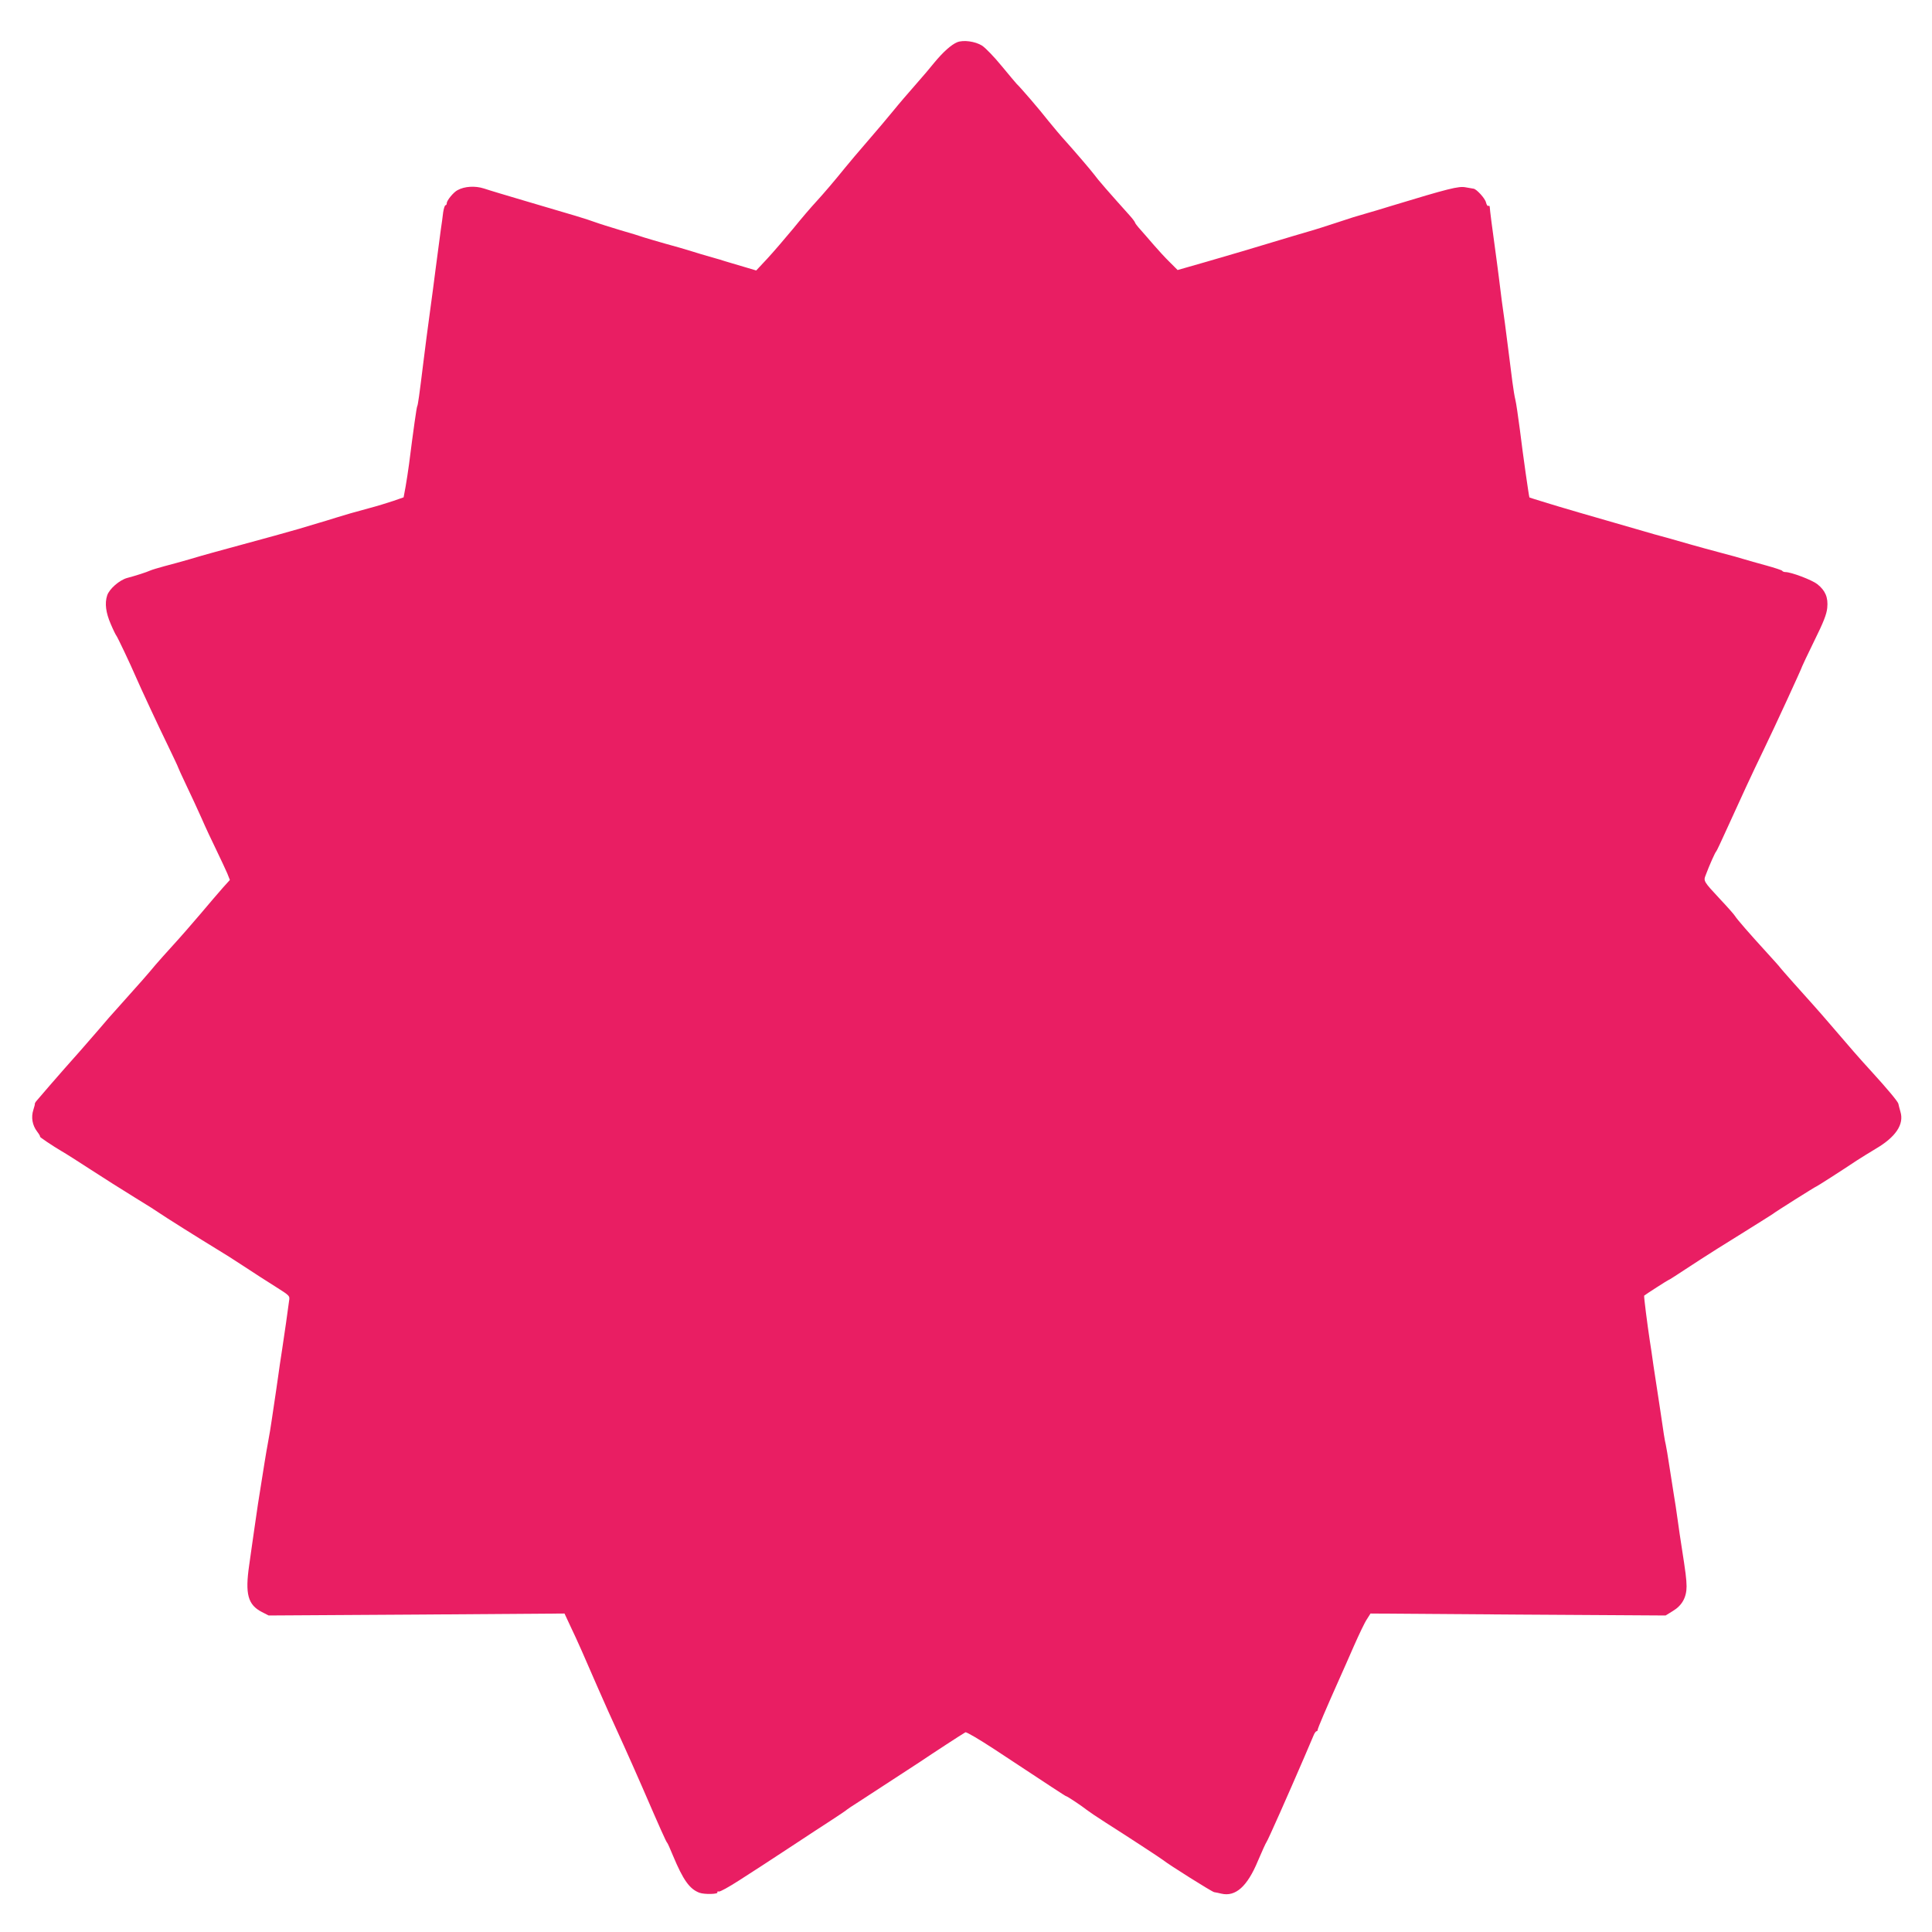 <?xml version="1.0" standalone="no"?>
<!DOCTYPE svg PUBLIC "-//W3C//DTD SVG 20010904//EN"
 "http://www.w3.org/TR/2001/REC-SVG-20010904/DTD/svg10.dtd">
<svg version="1.0" xmlns="http://www.w3.org/2000/svg"
 width="1280pt" height="1280pt" viewBox="0 0 1280 1280"
 preserveAspectRatio="xMidYMid meet">
<g transform="translate(0,1280) scale(0.1,-0.1)"
fill="#e91e63" stroke="none">
<path d="M6341 12520 c-40 -17 -93 -65 -151 -135 -30 -37 -77 -93 -105 -124
-81 -93 -117 -134 -175 -205 -30 -37 -102 -122 -160 -189 -58 -67 -126 -147
-150 -177 -72 -89 -141 -170 -196 -230 -28 -30 -96 -109 -150 -176 -55 -66
-132 -156 -171 -198 l-73 -78 -57 17 c-32 10 -80 24 -108 32 -27 8 -61 18 -75
23 -14 4 -45 13 -70 20 -25 7 -79 23 -120 36 -41 13 -118 35 -170 49 -52 15
-115 33 -140 41 -25 9 -97 31 -160 49 -63 19 -140 43 -170 54 -58 21 -120 40
-465 141 -115 34 -236 70 -268 81 -59 19 -129 15 -176 -11 -26 -13 -71 -68
-71 -86 0 -8 -4 -14 -9 -14 -4 0 -11 -21 -15 -47 -3 -27 -10 -79 -16 -118 -10
-77 -28 -210 -35 -265 -8 -63 -25 -194 -35 -265 -19 -139 -31 -232 -45 -345
-27 -220 -36 -284 -41 -292 -4 -7 -25 -154 -54 -383 -6 -44 -16 -111 -23 -150
l-13 -70 -69 -24 c-39 -13 -110 -35 -160 -48 -117 -32 -136 -37 -220 -63 -38
-12 -90 -28 -115 -35 -25 -8 -83 -25 -130 -39 -47 -13 -119 -34 -160 -45 -41
-11 -133 -36 -205 -56 -71 -19 -164 -45 -205 -56 -41 -11 -113 -32 -160 -46
-47 -13 -119 -34 -160 -44 -41 -11 -84 -24 -95 -29 -24 -11 -95 -34 -152 -49
-52 -14 -119 -73 -133 -116 -17 -52 -9 -114 24 -190 16 -38 33 -72 36 -75 6
-5 96 -195 128 -270 33 -76 150 -328 218 -467 35 -73 64 -134 64 -137 0 -2 24
-55 54 -118 30 -62 75 -160 101 -218 25 -58 70 -154 100 -215 29 -60 61 -129
71 -152 l17 -43 -47 -52 c-26 -29 -92 -107 -148 -173 -56 -66 -138 -160 -184
-210 -45 -49 -97 -108 -116 -130 -33 -41 -119 -139 -238 -271 -36 -39 -99
-111 -140 -160 -74 -86 -162 -186 -223 -254 -30 -33 -166 -191 -188 -217 -5
-7 -9 -14 -8 -15 1 -2 -3 -20 -10 -41 -16 -49 -7 -102 25 -144 14 -18 22 -33
19 -33 -9 0 87 -64 145 -98 25 -14 111 -69 191 -121 81 -53 213 -136 294 -186
81 -49 154 -96 163 -103 20 -15 278 -177 377 -237 39 -23 121 -75 183 -116 62
-41 155 -101 208 -134 95 -60 95 -60 89 -95 -3 -19 -12 -84 -20 -145 -9 -60
-20 -137 -25 -170 -5 -33 -12 -80 -16 -105 -3 -25 -15 -103 -25 -175 -11 -71
-24 -159 -29 -195 -5 -36 -16 -103 -25 -150 -14 -75 -23 -134 -66 -405 -5 -33
-16 -107 -24 -165 -8 -58 -24 -165 -34 -239 -28 -192 -9 -263 84 -311 l45 -23
980 6 980 7 41 -88 c38 -78 101 -221 179 -402 34 -78 98 -222 173 -385 30 -66
85 -190 122 -275 117 -270 159 -365 166 -370 3 -3 20 -41 38 -85 67 -160 109
-220 175 -245 33 -12 127 -10 119 3 -3 5 2 7 10 5 8 -2 67 31 131 72 64 41
133 86 155 100 22 14 113 74 203 133 90 59 206 136 258 169 52 34 97 64 100
68 3 3 40 28 83 55 72 47 366 238 399 260 95 64 279 184 304 198 6 4 92 -47
190 -111 391 -258 473 -312 477 -312 7 0 106 -66 137 -91 14 -11 70 -49 125
-84 142 -90 368 -238 380 -248 37 -30 323 -210 339 -213 12 -2 33 -6 48 -10
94 -22 172 48 242 217 27 63 52 119 57 125 9 11 145 318 251 564 27 63 54 127
61 143 6 15 15 27 19 27 5 0 8 5 8 10 0 9 57 143 145 340 19 41 61 138 95 215
34 77 72 157 86 177 l24 38 978 -7 977 -6 47 29 c62 37 92 91 92 164 -1 51 -5
84 -34 270 -6 36 -17 112 -25 170 -8 58 -19 132 -25 165 -5 33 -18 116 -29
185 -10 69 -22 136 -25 150 -6 23 -15 78 -36 225 -5 33 -14 89 -19 125 -6 36
-17 112 -26 170 -8 58 -19 134 -25 170 -15 98 -40 293 -37 296 6 6 158 104
162 104 3 0 27 15 210 135 44 29 168 107 275 173 107 67 200 125 205 129 15
13 285 183 290 183 3 0 166 104 266 171 30 19 87 55 126 78 133 78 189 162
164 245 -6 22 -13 47 -14 54 -4 15 -72 97 -177 212 -78 85 -146 163 -275 314
-38 45 -88 101 -110 126 -79 87 -210 235 -220 248 -5 8 -44 51 -85 96 -118
129 -204 228 -215 247 -5 9 -50 60 -100 113 -109 117 -110 119 -94 159 25 67
63 152 70 157 3 3 36 73 73 155 87 192 163 357 242 520 70 144 254 544 254
551 0 2 36 78 80 168 62 125 82 177 86 219 7 69 -13 115 -66 157 -36 28 -173
80 -212 80 -9 0 -18 4 -20 8 -1 4 -50 20 -108 36 -58 16 -123 34 -145 41 -22
7 -92 27 -155 43 -63 17 -149 40 -190 52 -41 12 -115 33 -165 47 -49 13 -121
33 -160 45 -376 108 -544 157 -650 190 -55 17 -101 31 -102 32 -3 2 -43 281
-63 446 -12 91 -25 181 -30 200 -5 19 -14 73 -20 120 -6 47 -18 139 -26 205
-18 146 -29 225 -44 330 -6 44 -15 116 -20 160 -6 44 -12 96 -15 115 -31 224
-44 328 -45 348 0 7 -4 11 -9 8 -5 -4 -12 7 -16 23 -6 27 -64 90 -83 91 -4 1
-27 5 -52 9 -46 9 -113 -8 -495 -124 -66 -20 -133 -41 -150 -45 -74 -21 -117
-34 -215 -67 -58 -19 -141 -46 -185 -58 -44 -13 -150 -44 -235 -70 -85 -26
-175 -53 -200 -60 -25 -7 -131 -38 -236 -69 l-192 -55 -53 53 c-30 29 -76 80
-104 112 -27 32 -67 77 -87 100 -21 23 -38 45 -38 49 0 4 -17 27 -37 49 -133
148 -210 236 -235 271 -20 27 -130 155 -183 214 -33 36 -87 100 -120 141 -55
71 -186 223 -210 245 -6 6 -50 59 -99 118 -49 60 -107 120 -130 135 -45 28
-124 39 -165 22z"/>
</g>
</svg>
